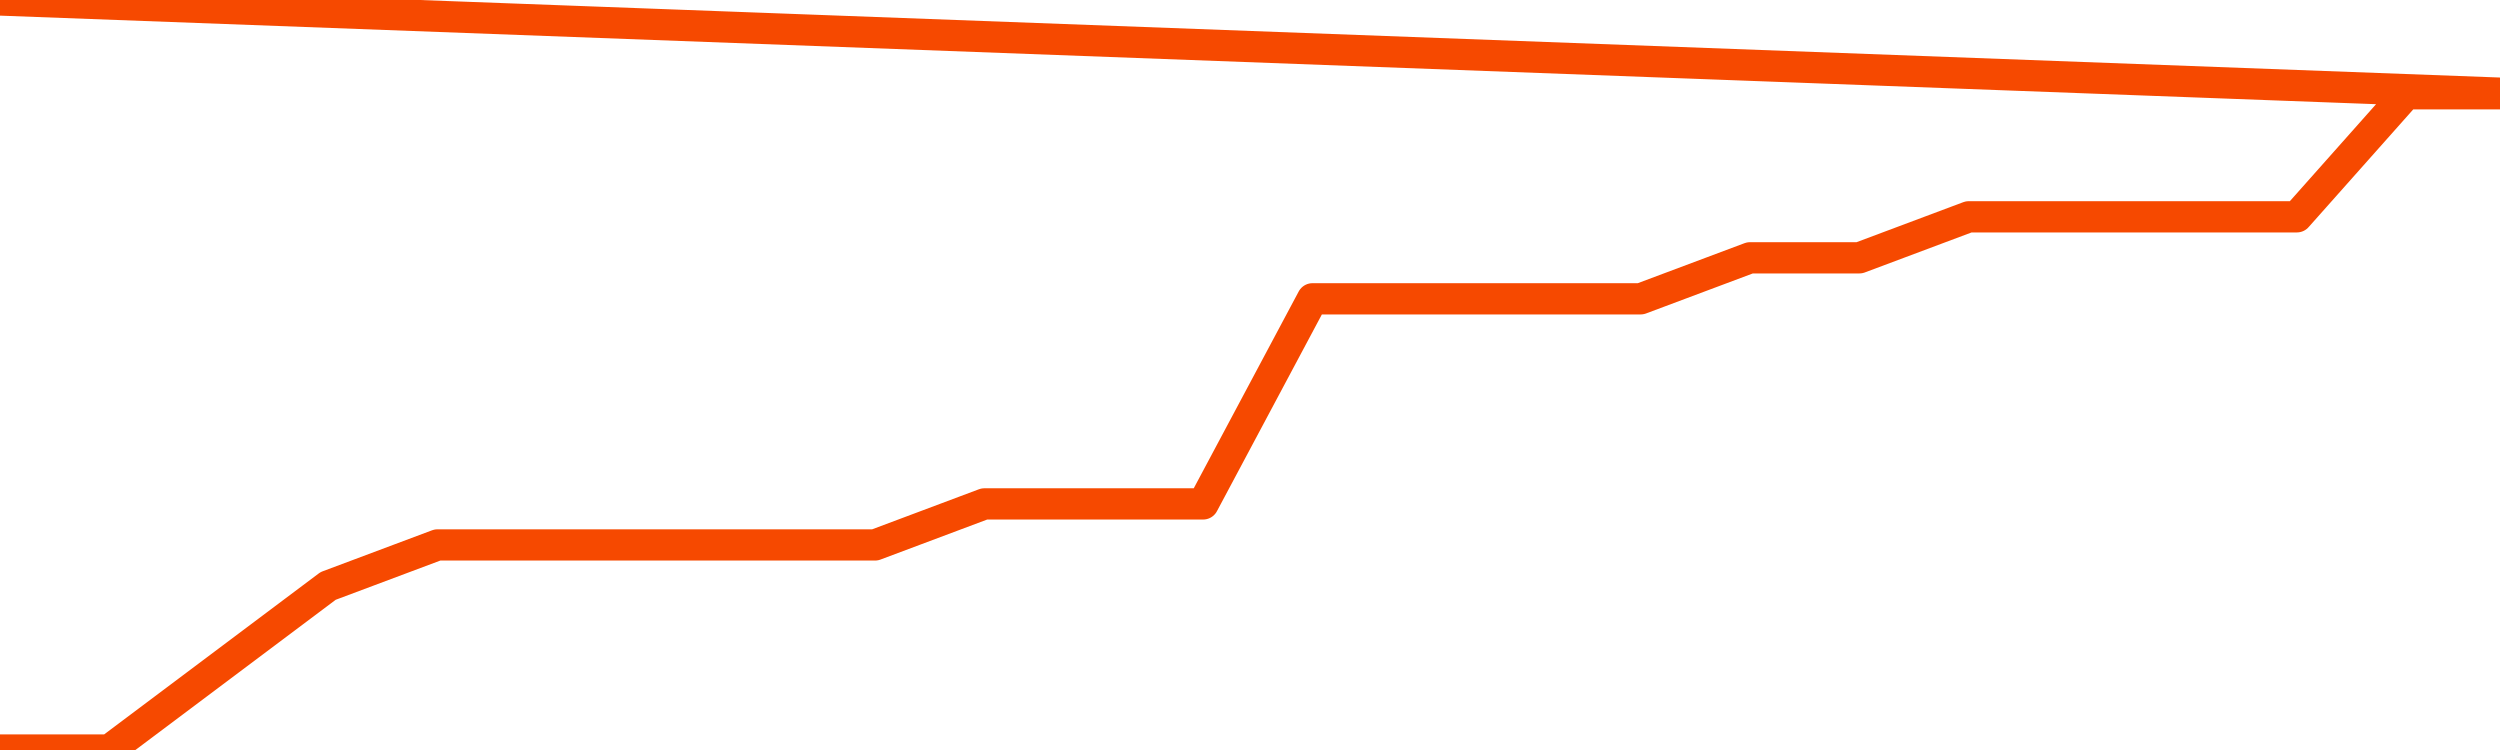       <svg
        version="1.1"
        xmlns="http://www.w3.org/2000/svg"
        width="80"
        height="24"
        viewBox="0 0 80 24">
        <path
          fill="url(#gradient)"
          fill-opacity="0.56"
          stroke="none"
          d="M 0,26 0.0,24.0 3.5,24.0 7.0,21.375 10.5,18.75 14.0,17.438 17.5,17.438 21.0,17.438 24.5,17.438 28.0,17.438 31.5,16.125 35.0,16.125 38.5,16.125 42.0,9.562 45.5,9.562 49.0,9.562 52.5,9.562 56.0,8.25 59.5,8.25 63.0,6.938 66.5,6.938 70.0,6.938 73.5,6.938 77.0,3.0 80.5,3.0 82,26 Z"
        />
        <path
          fill="none"
          stroke="#F64900"
          stroke-width="1"
          stroke-linejoin="round"
          stroke-linecap="round"
          d="M 0.0,24.0 3.5,24.0 7.0,21.375 10.5,18.75 14.0,17.438 17.5,17.438 21.0,17.438 24.5,17.438 28.0,17.438 31.5,16.125 35.0,16.125 38.5,16.125 42.0,9.562 45.5,9.562 49.0,9.562 52.5,9.562 56.0,8.25 59.5,8.25 63.0,6.938 66.5,6.938 70.0,6.938 73.5,6.938 77.0,3.0 80.5,3.0.join(' ') }"
        />
      </svg>
